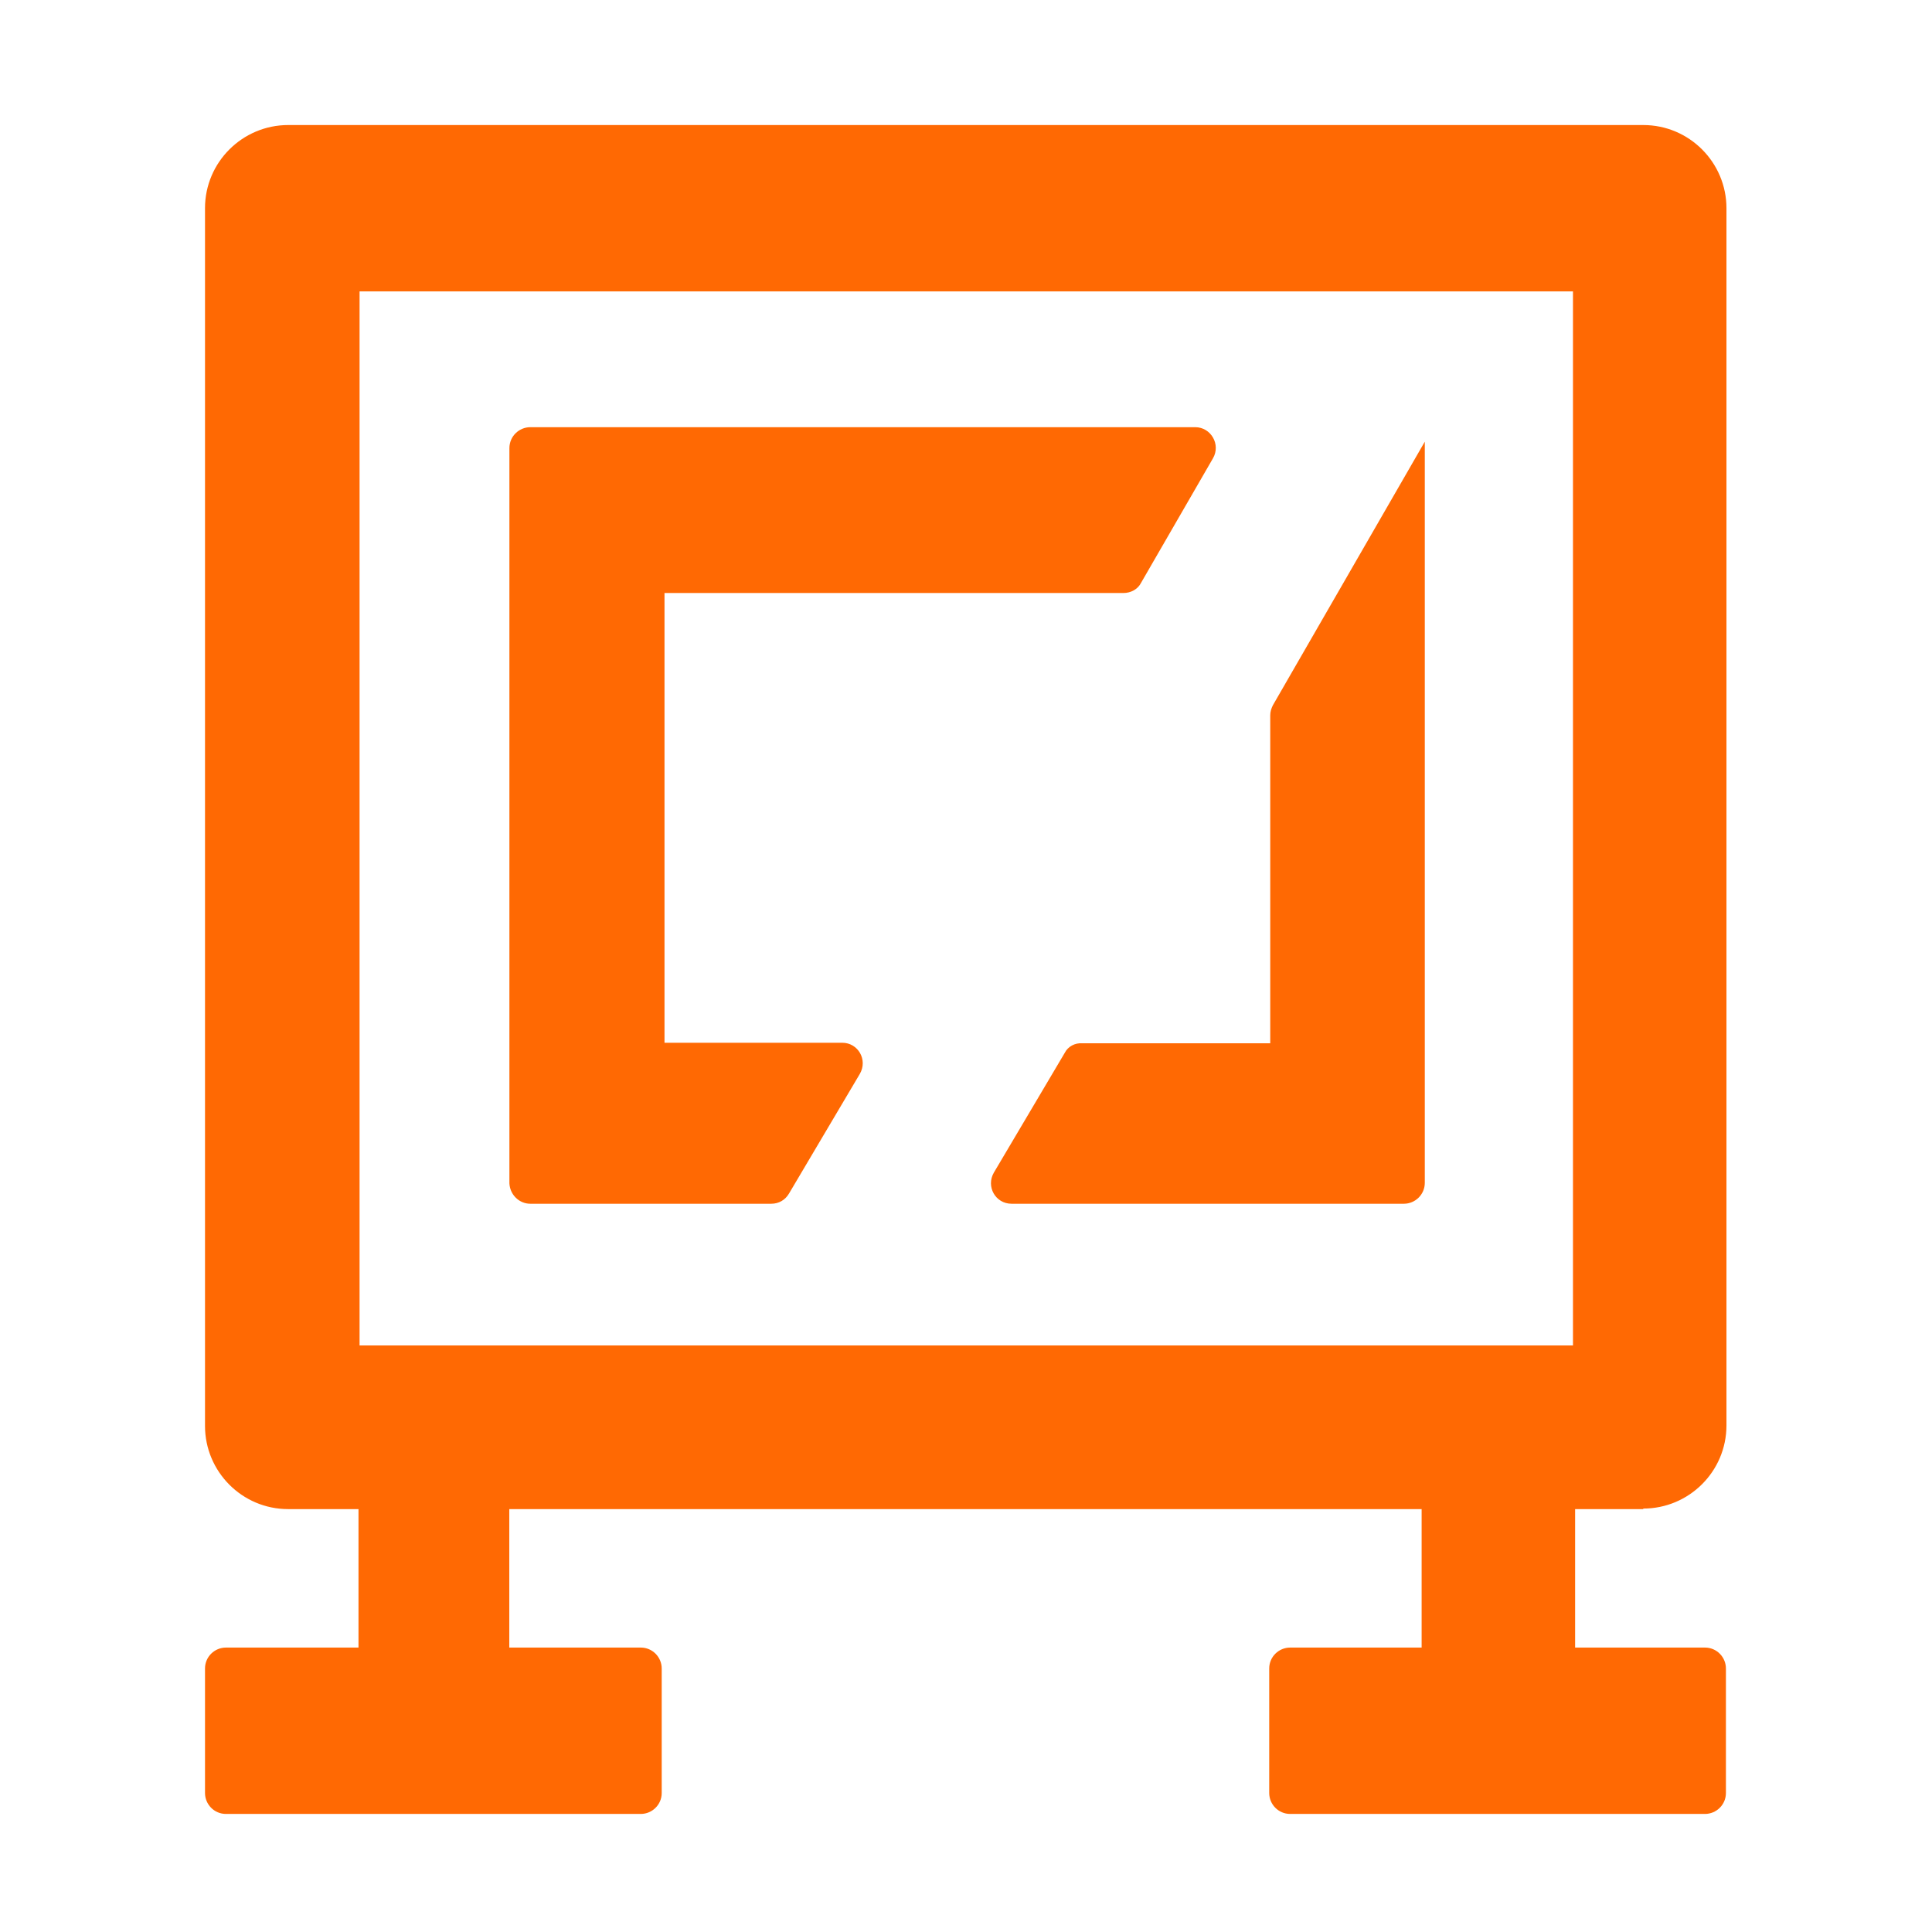 <?xml version="1.0" encoding="UTF-8"?> <svg xmlns="http://www.w3.org/2000/svg" width="36" height="36" viewBox="0 0 36 36" fill="none"> <path fill-rule="evenodd" clip-rule="evenodd" d="M32.17 26.56C32.17 27.42 31.47 28.11 30.62 28.11V28.12H29.35V30.7H31.77C31.99 30.7 32.16 30.88 32.16 31.09V33.41C32.16 33.63 31.98 33.8 31.77 33.8H24.04C23.82 33.8 23.65 33.62 23.65 33.41V31.09C23.65 30.87 23.83 30.7 24.04 30.7H26.49V28.12H9.49V30.7H11.94C12.16 30.7 12.33 30.88 12.33 31.09V33.41C12.33 33.63 12.15 33.8 11.94 33.8H4.21C3.99 33.8 3.82 33.62 3.82 33.41V31.09C3.82 30.87 4 30.7 4.21 30.7H6.68V28.12H5.37C4.51 28.12 3.82 27.42 3.82 26.57V3.88C3.82 3.02 4.52 2.33 5.37 2.33H30.62C31.48 2.33 32.17 3.03 32.17 3.88V26.56ZM6.7 25.07H29.31V5.43H6.7V25.07ZM14.372 22.43H9.882C9.672 22.43 9.502 22.26 9.492 22.05V8.35C9.492 8.13 9.672 7.96 9.882 7.96H22.272C22.562 7.96 22.752 8.28 22.602 8.54L21.262 10.86C21.202 10.98 21.072 11.05 20.932 11.05H12.382V19.43H15.692C15.992 19.43 16.172 19.75 16.022 20.01L14.702 22.24C14.632 22.36 14.512 22.43 14.372 22.43ZM19.839 19.62L18.519 21.85C18.369 22.11 18.549 22.43 18.849 22.43H26.159C26.369 22.43 26.549 22.26 26.549 22.04V8.23L23.719 13.14C23.689 13.2 23.669 13.26 23.669 13.33V19.44H20.169C20.029 19.43 19.899 19.5 19.839 19.62Z" fill="#FF6903"></path> </svg> 